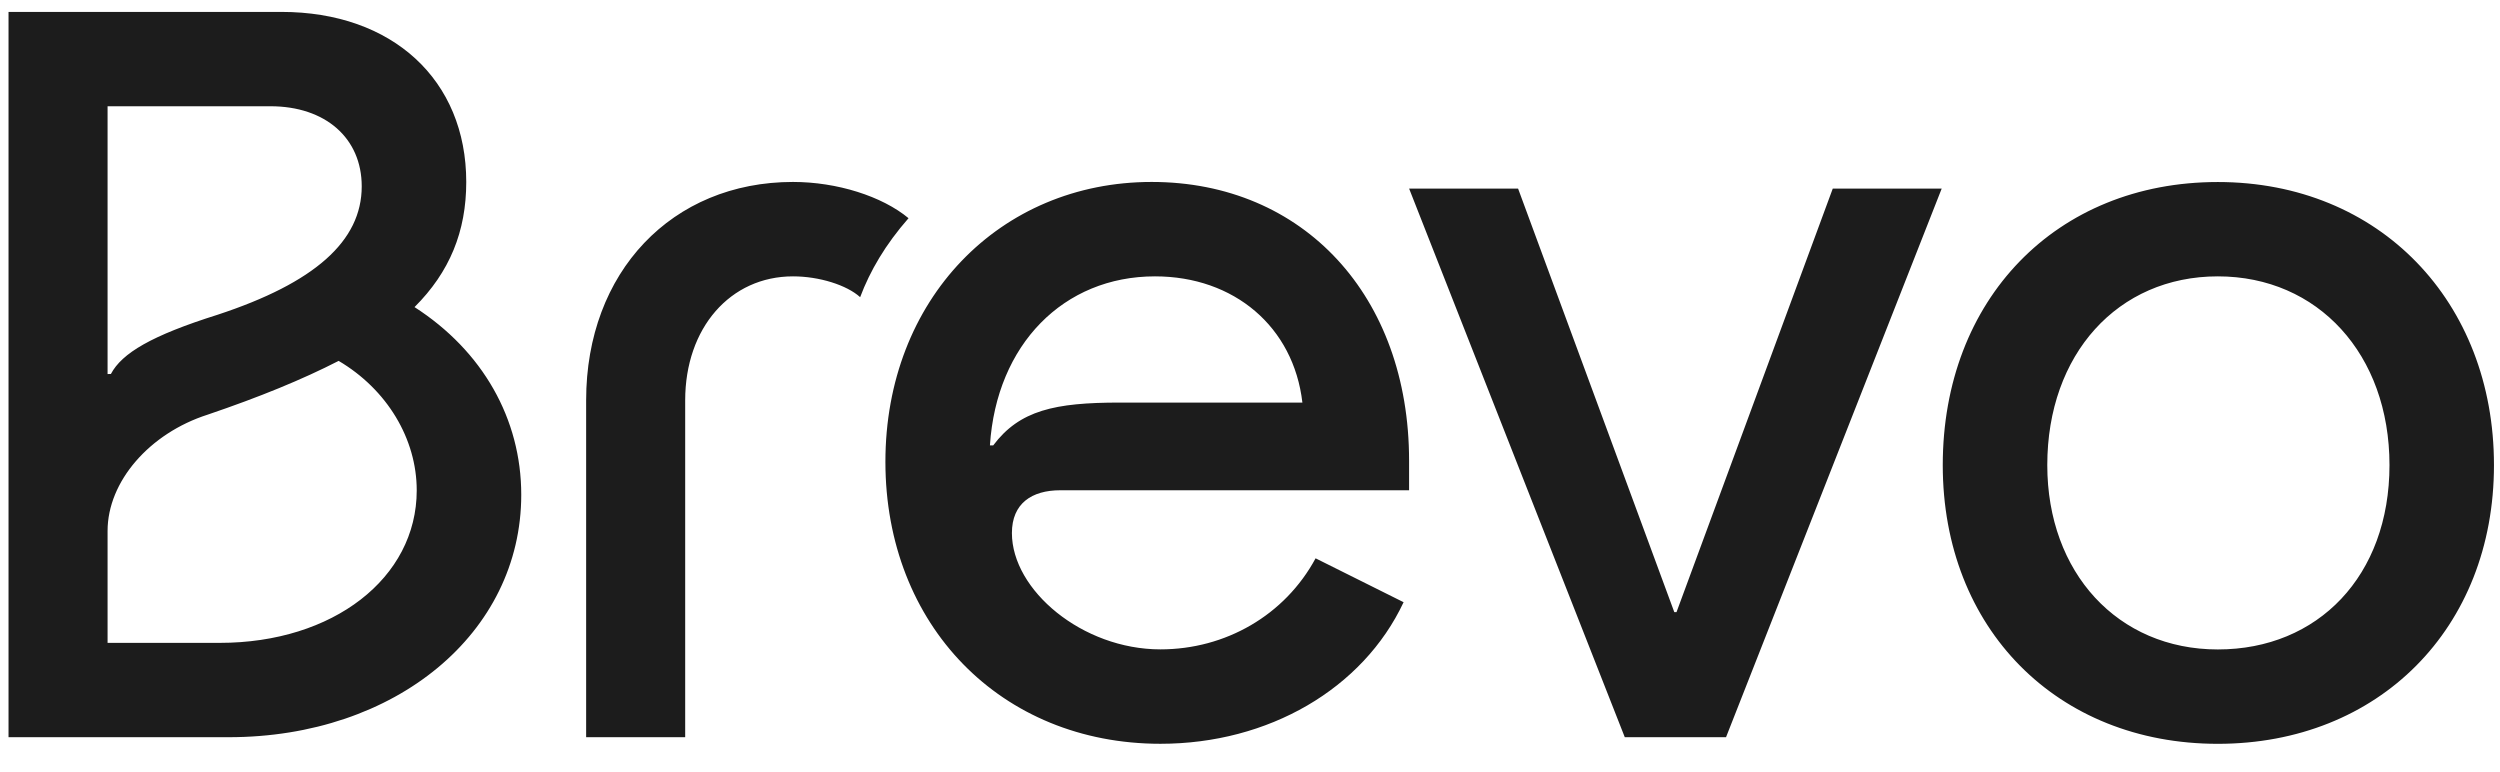 <svg width="68" height="21" viewBox="0 0 68 21" fill="none" xmlns="http://www.w3.org/2000/svg">
<g id="Brevo-Logo-1 2" clip-path="url(#clip0_2060_12447)">
<path id="Vector" d="M55.686 12.651C55.686 9.637 57.601 7.517 60.325 7.517C63.048 7.517 64.994 9.636 64.994 12.651C64.994 15.666 63.049 17.665 60.325 17.665C57.601 17.665 55.686 15.575 55.686 12.651ZM52.843 12.651C52.843 17.098 55.956 20.232 60.324 20.232C64.693 20.232 67.836 17.098 67.836 12.651C67.836 8.204 64.724 4.951 60.324 4.951C55.925 4.951 52.843 8.145 52.843 12.651ZM38.328 5.13L44.194 20.052H46.948L52.814 5.13H49.851L45.601 16.65H45.541L41.292 5.13H38.328ZM26.926 12.113C27.105 9.367 28.931 7.517 31.415 7.517C33.57 7.517 35.186 8.89 35.425 10.95H30.457C28.692 10.95 27.734 11.159 27.016 12.114H26.926V12.114V12.113ZM24.083 12.561C24.083 17.008 27.226 20.231 31.564 20.231C34.498 20.231 37.071 18.739 38.178 16.38L35.784 15.186C34.946 16.738 33.33 17.663 31.564 17.663C29.439 17.663 27.524 16.051 27.524 14.499C27.524 13.694 28.063 13.335 28.841 13.335H38.327V12.53C38.327 8.052 35.454 4.949 31.325 4.949C27.196 4.949 24.083 8.143 24.083 12.56M15.943 20.051H18.637V10.89C18.637 8.92 19.863 7.517 21.57 7.517C22.288 7.517 23.036 7.756 23.396 8.083C23.665 7.367 24.084 6.651 24.712 5.935C23.994 5.338 22.767 4.949 21.57 4.949C18.278 4.949 15.943 7.397 15.943 10.888V20.052V20.051ZM2.926 10.174V2.89H7.355C8.851 2.89 9.839 3.756 9.839 5.069C9.839 6.561 8.553 7.695 5.919 8.561C4.123 9.127 3.316 9.605 3.016 10.173L2.926 10.174V10.174ZM2.926 17.486V14.442C2.926 13.099 4.063 11.786 5.65 11.278C7.057 10.8 8.223 10.323 9.211 9.816C10.527 10.593 11.335 11.935 11.335 13.338C11.335 15.725 9.06 17.486 5.978 17.486H2.926ZM0.232 20.052H6.218C10.767 20.052 14.178 17.217 14.178 13.457C14.178 11.397 13.131 9.547 11.275 8.353C12.233 7.398 12.682 6.293 12.682 4.95C12.682 2.175 10.677 0.324 7.655 0.324H0.232V20.052Z" fill="#1C1C1C"/>
</g>
<defs>
<clipPath id="clip0_2060_12447">
<rect width="67.604" height="19.943" fill="white" transform="translate(0.232 0.324)"/>
</clipPath>
</defs>
</svg>
